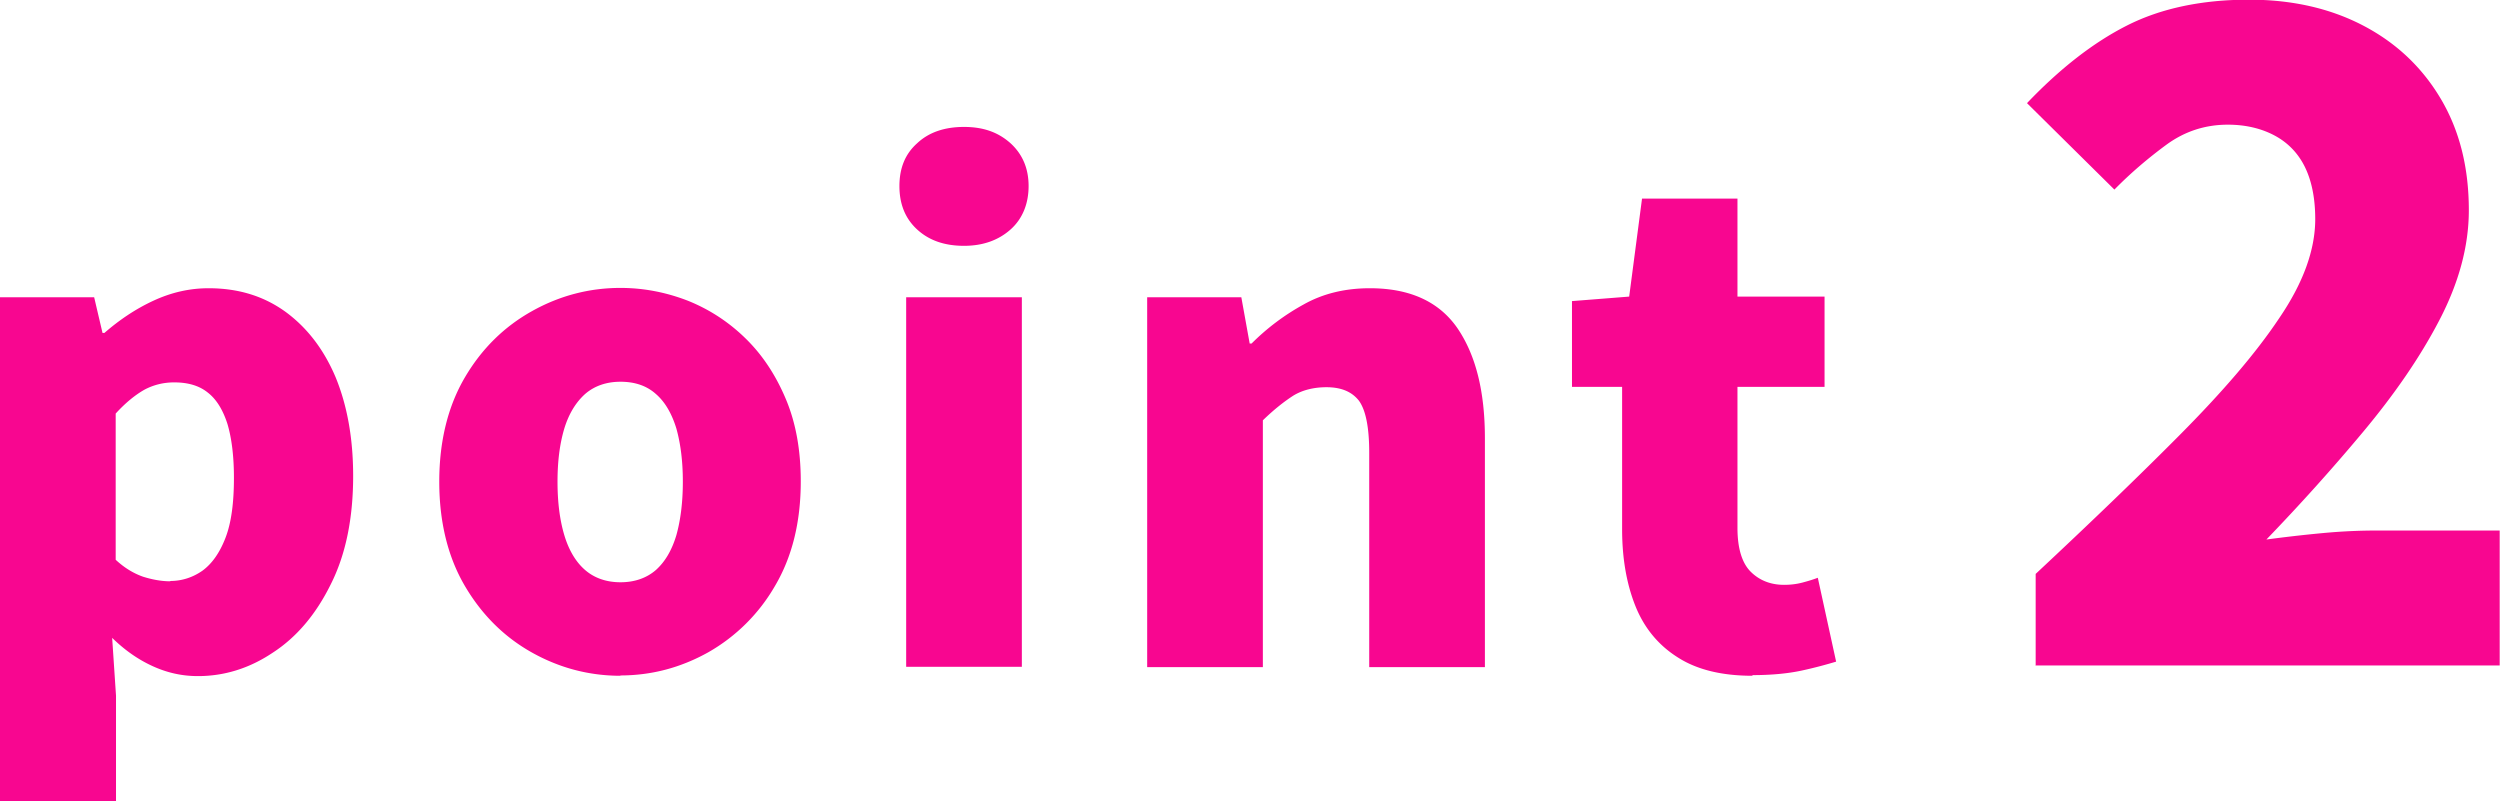 <svg data-name="レイヤー 2" xmlns="http://www.w3.org/2000/svg" viewBox="0 0 77.8 24.94"><path d="M63.35 20.72v-2.86c1.68-1.57 3.18-3.01 4.49-4.33s2.35-2.52 3.09-3.63c.75-1.1 1.12-2.13 1.12-3.08 0-.65-.11-1.19-.32-1.62-.21-.43-.53-.76-.94-.98-.41-.22-.9-.34-1.46-.34-.71 0-1.35.21-1.92.63-.57.42-1.11.88-1.61 1.39l-2.72-2.69c1.03-1.08 2.07-1.89 3.12-2.42 1.05-.53 2.32-.8 3.79-.8 1.34 0 2.53.27 3.56.81 1.03.54 1.83 1.3 2.41 2.28.58.98.87 2.13.87 3.46 0 1.12-.31 2.26-.92 3.43s-1.41 2.32-2.37 3.47c-.96 1.15-1.96 2.26-3.01 3.35.52-.07 1.11-.14 1.75-.2.64-.06 1.2-.08 1.67-.08h3.84v4.2H63.34zM0 24.94V9.25h2.93l.26 1.11h.06c.46-.4.96-.74 1.52-1s1.13-.39 1.72-.39c.92 0 1.71.24 2.39.73.67.49 1.19 1.16 1.56 2.03.36.87.55 1.9.55 3.08 0 1.32-.23 2.45-.7 3.38-.46.93-1.06 1.64-1.8 2.12-.73.49-1.51.73-2.33.73-.49 0-.95-.1-1.41-.31s-.87-.5-1.26-.88l.12 1.8v3.3H0zm5.3-6.86c.36 0 .7-.11 1-.32.3-.22.54-.56.72-1.03s.26-1.09.26-1.86c0-.67-.07-1.23-.2-1.67-.14-.44-.34-.77-.61-.98-.27-.22-.62-.32-1.05-.32-.34 0-.65.08-.93.23-.28.16-.58.4-.89.74v4.55c.28.26.57.43.86.53.29.09.57.14.84.14zm14.01 2.95c-.97 0-1.89-.24-2.75-.72-.86-.48-1.56-1.17-2.09-2.07-.53-.9-.8-1.99-.8-3.25s.27-2.35.8-3.25c.53-.9 1.23-1.58 2.09-2.06.86-.48 1.78-.72 2.75-.72.73 0 1.43.14 2.1.4.67.27 1.27.66 1.8 1.18.53.52.94 1.15 1.25 1.89s.46 1.59.46 2.55c0 1.27-.27 2.35-.8 3.25a5.58 5.58 0 01-2.08 2.07c-.86.48-1.77.72-2.74.72zm0-2.91c.44 0 .81-.13 1.1-.38.29-.26.5-.62.64-1.09.13-.47.2-1.02.2-1.66s-.07-1.18-.2-1.65c-.14-.46-.35-.83-.64-1.08-.29-.26-.66-.38-1.1-.38s-.81.13-1.1.38c-.29.26-.51.62-.65 1.08-.14.47-.21 1.01-.21 1.65s.07 1.19.21 1.66c.14.47.36.84.65 1.09s.66.38 1.1.38zM30 7.65c-.61 0-1.09-.17-1.46-.51s-.55-.79-.55-1.35.18-1 .55-1.33c.36-.34.85-.51 1.46-.51s1.07.17 1.45.51c.37.34.56.78.56 1.33s-.19 1.02-.56 1.35-.85.51-1.45.51zm-1.8 13.1V9.25h3.6v11.5h-3.6zm7.5 0V9.25h2.93l.26 1.44h.06a7.15 7.15 0 011.61-1.21c.6-.34 1.29-.51 2.07-.51 1.25 0 2.16.42 2.73 1.25.57.84.85 1.97.85 3.42v7.12h-3.6v-6.67c0-.8-.11-1.33-.32-1.62-.22-.28-.55-.42-1.01-.42-.4 0-.75.09-1.03.26-.28.18-.6.43-.95.77v7.68h-3.6zm18.84.28c-.96 0-1.74-.19-2.34-.58-.6-.38-1.04-.92-1.31-1.6s-.41-1.47-.41-2.38v-4.43h-1.56V9.37l1.78-.14.4-3.05h2.97v3.05h2.71v2.81h-2.71v4.39c0 .63.14 1.09.41 1.36s.62.41 1.04.41c.19 0 .38-.02.57-.07.19-.05.35-.1.48-.15l.57 2.61c-.3.09-.66.19-1.08.28-.42.09-.93.14-1.53.14z" fill="#f80690" data-name="レイヤー 1"/></svg>